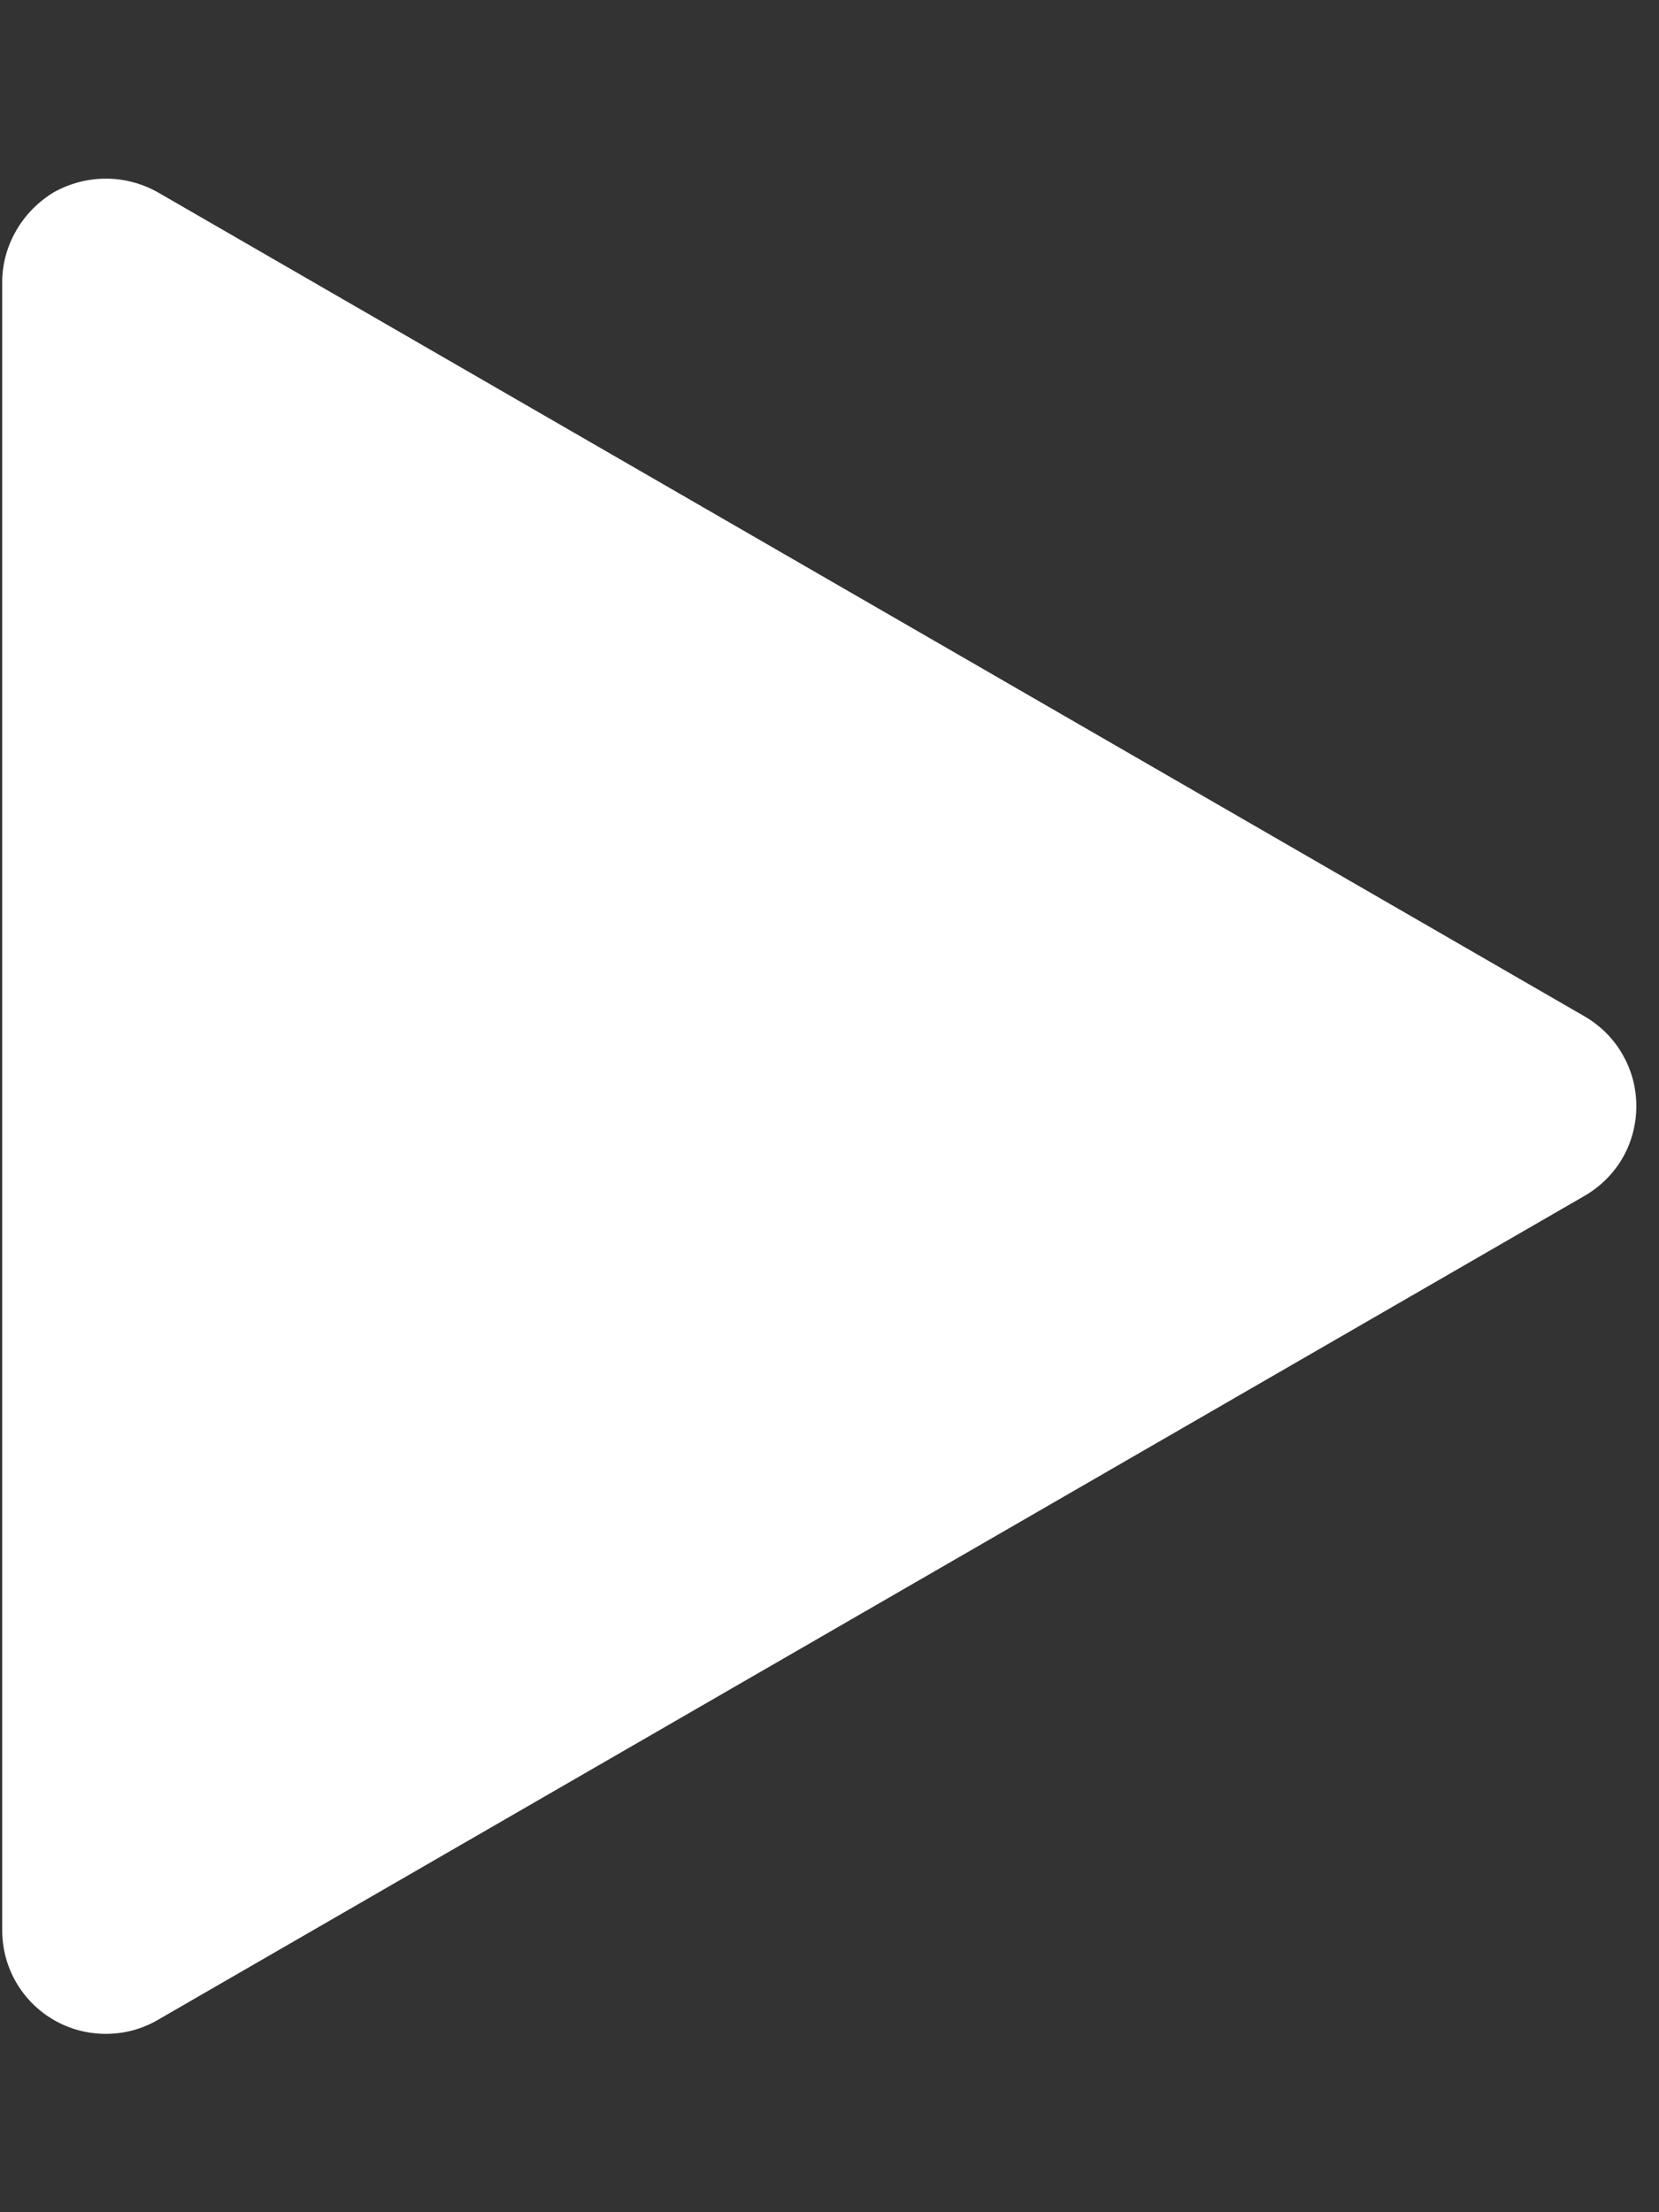 <svg width="6" height="8" viewBox="0 0 6 8" fill="none" xmlns="http://www.w3.org/2000/svg">
<rect x="0" y="0" width="6" height="8" fill="#333333" stroke="none"/>
<path d="M5.73 3.675L0.57 0.695C0.513 0.663 0.448 0.646 0.383 0.646C0.317 0.646 0.253 0.663 0.195 0.695C0.139 0.729 0.092 0.776 0.059 0.833C0.026 0.89 0.008 0.954 0.008 1.02V6.98C0.008 7.046 0.025 7.111 0.058 7.168C0.091 7.225 0.138 7.272 0.195 7.305C0.252 7.338 0.317 7.355 0.383 7.355C0.449 7.355 0.513 7.338 0.57 7.305L5.73 4.325C5.787 4.292 5.835 4.245 5.868 4.188C5.901 4.131 5.918 4.066 5.918 4C5.918 3.934 5.901 3.87 5.868 3.813C5.835 3.755 5.787 3.708 5.73 3.675Z" fill="white"/>
</svg>
